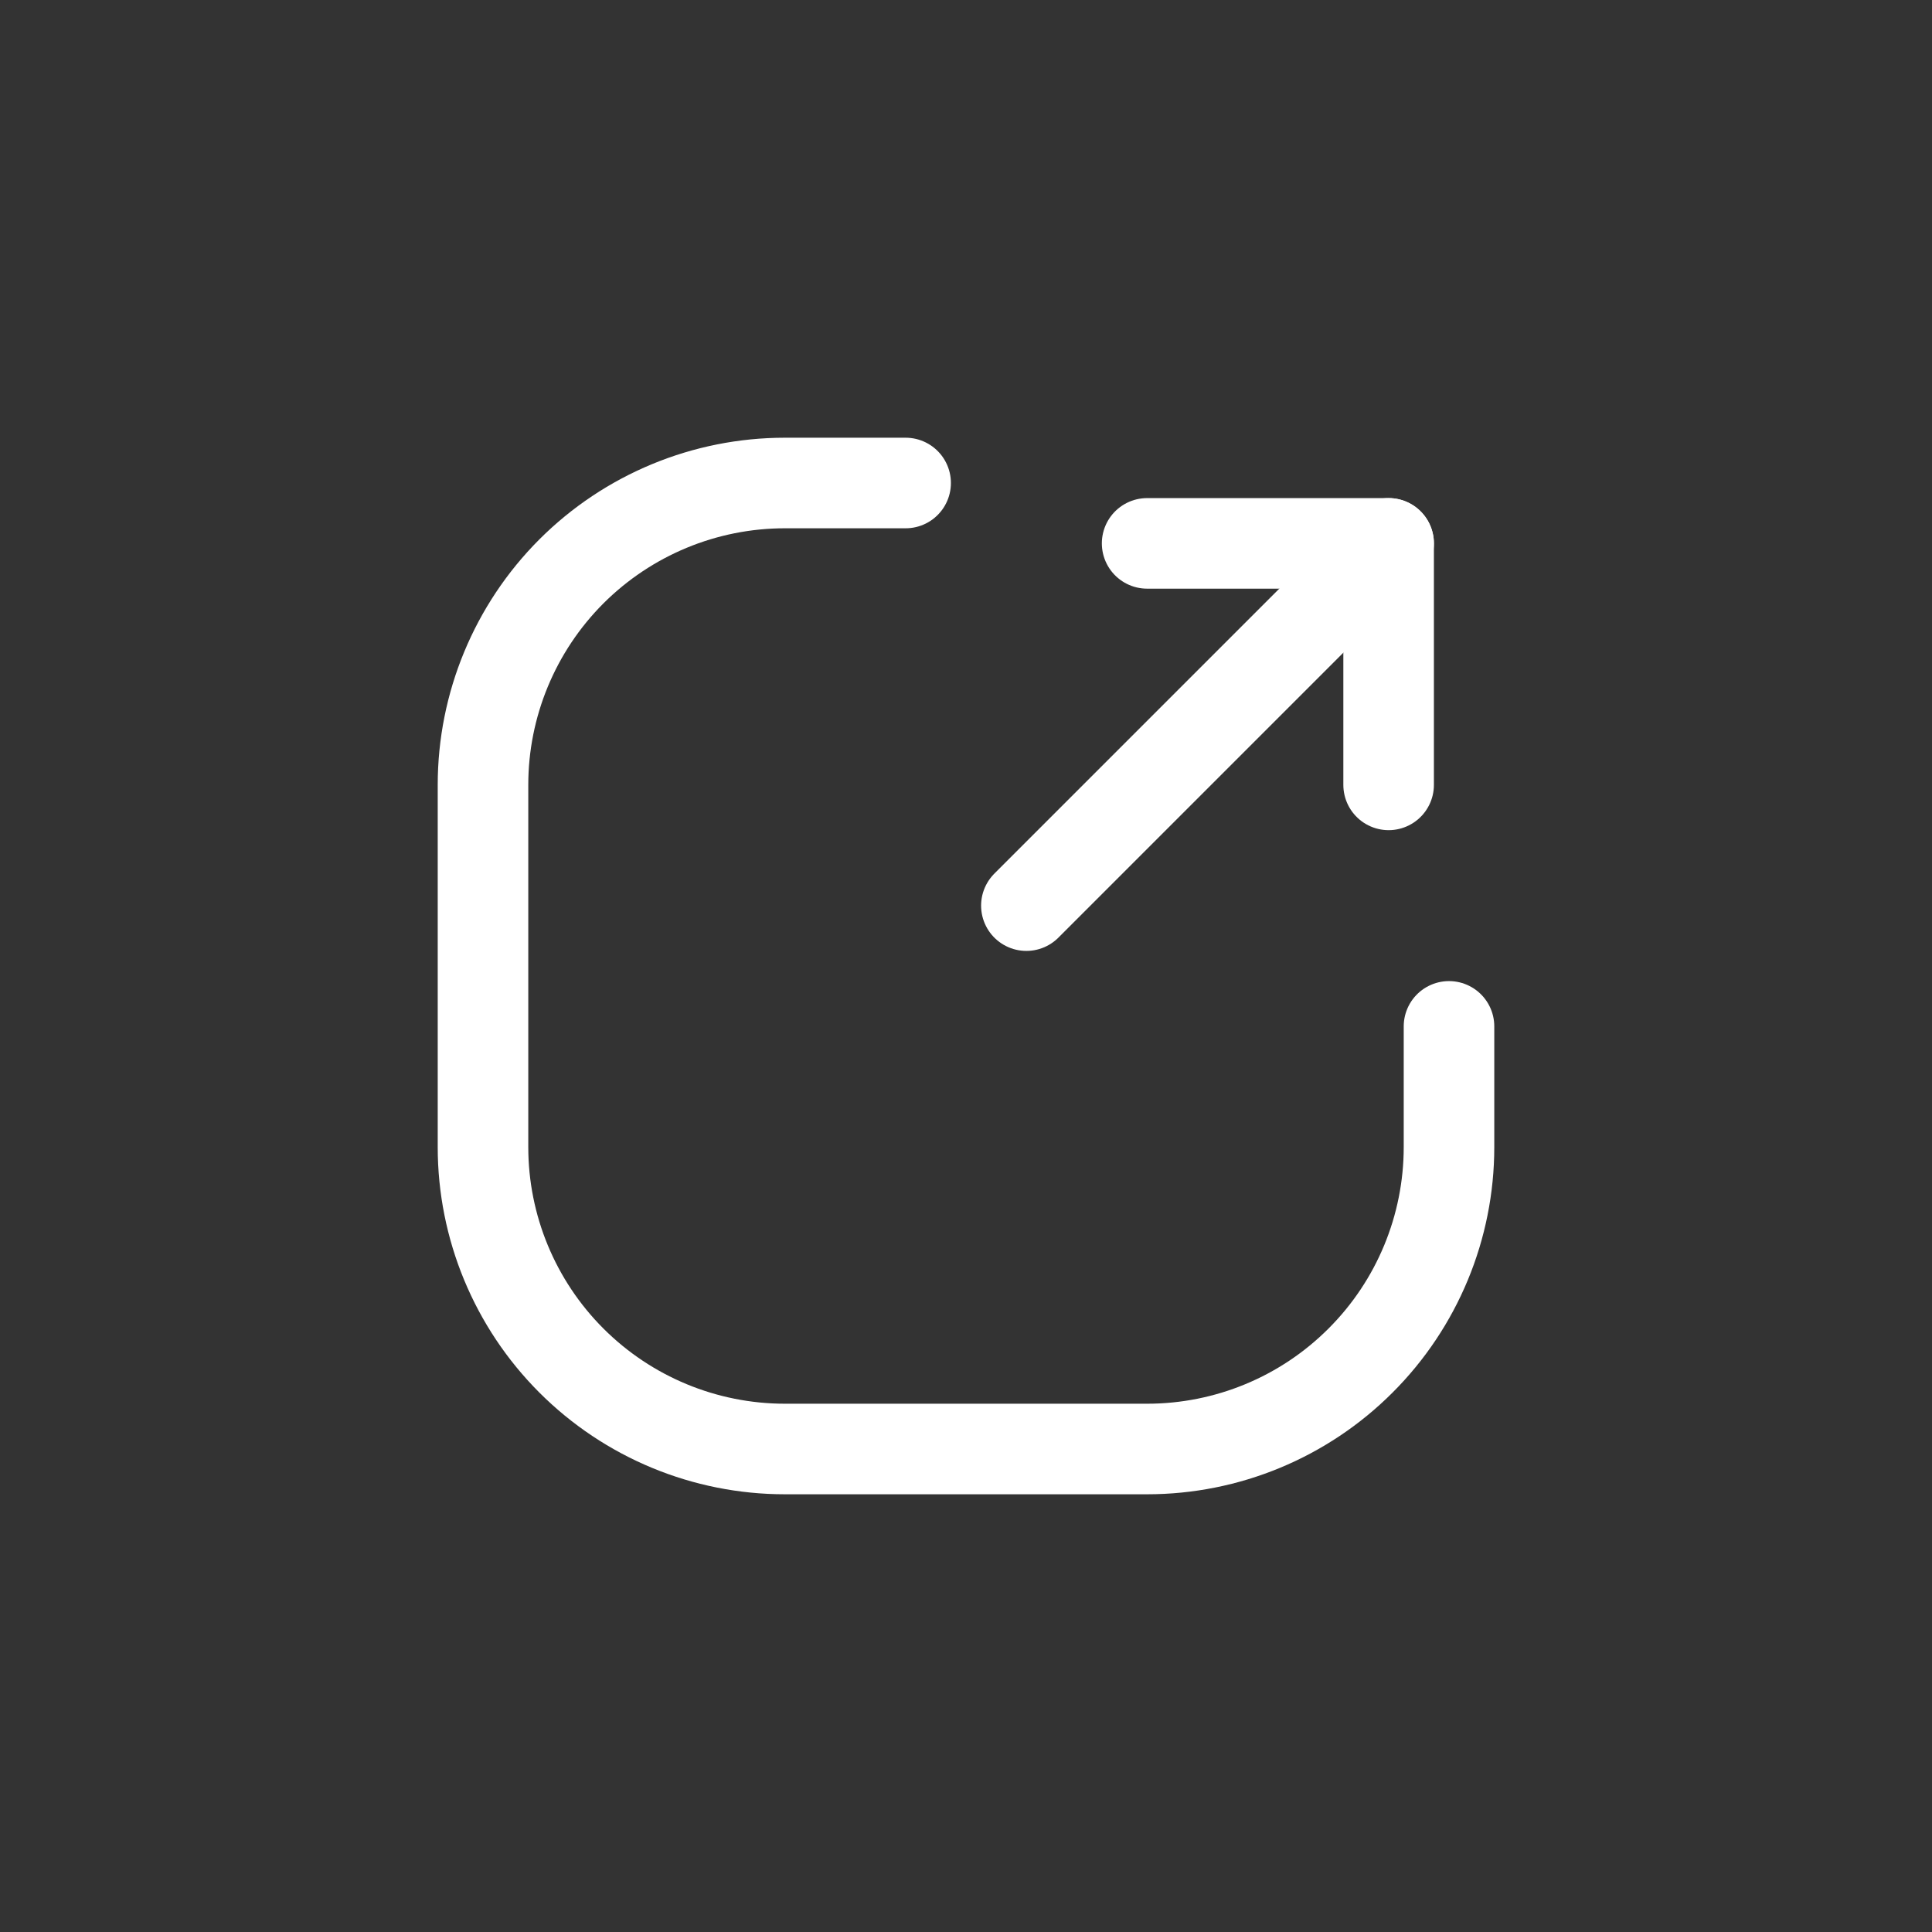 <svg width="32" height="32" viewBox="0 0 32 32" fill="none" xmlns="http://www.w3.org/2000/svg">
<rect x="0" y="0" width="32" height="32" fill="#333333" stroke="none"/>
<path d="M23 13V9H19" stroke="white" stroke-width="1.5" stroke-linecap="round" stroke-linejoin="round"/>
<path d="M17 15L23 9" stroke="white" stroke-width="1.5" stroke-linecap="round" stroke-linejoin="round"/>
<path d="M24 17V19C24 20.326 23.473 21.598 22.535 22.535C21.598 23.473 20.326 24 19 24H13C11.674 24 10.402 23.473 9.464 22.535C8.527 21.598 8 20.326 8 19V13C8 11.674 8.527 10.402 9.464 9.464C10.402 8.527 11.674 8 13 8H15" stroke="white" stroke-width="1.5" stroke-linecap="round" stroke-linejoin="round"/>
</svg>
